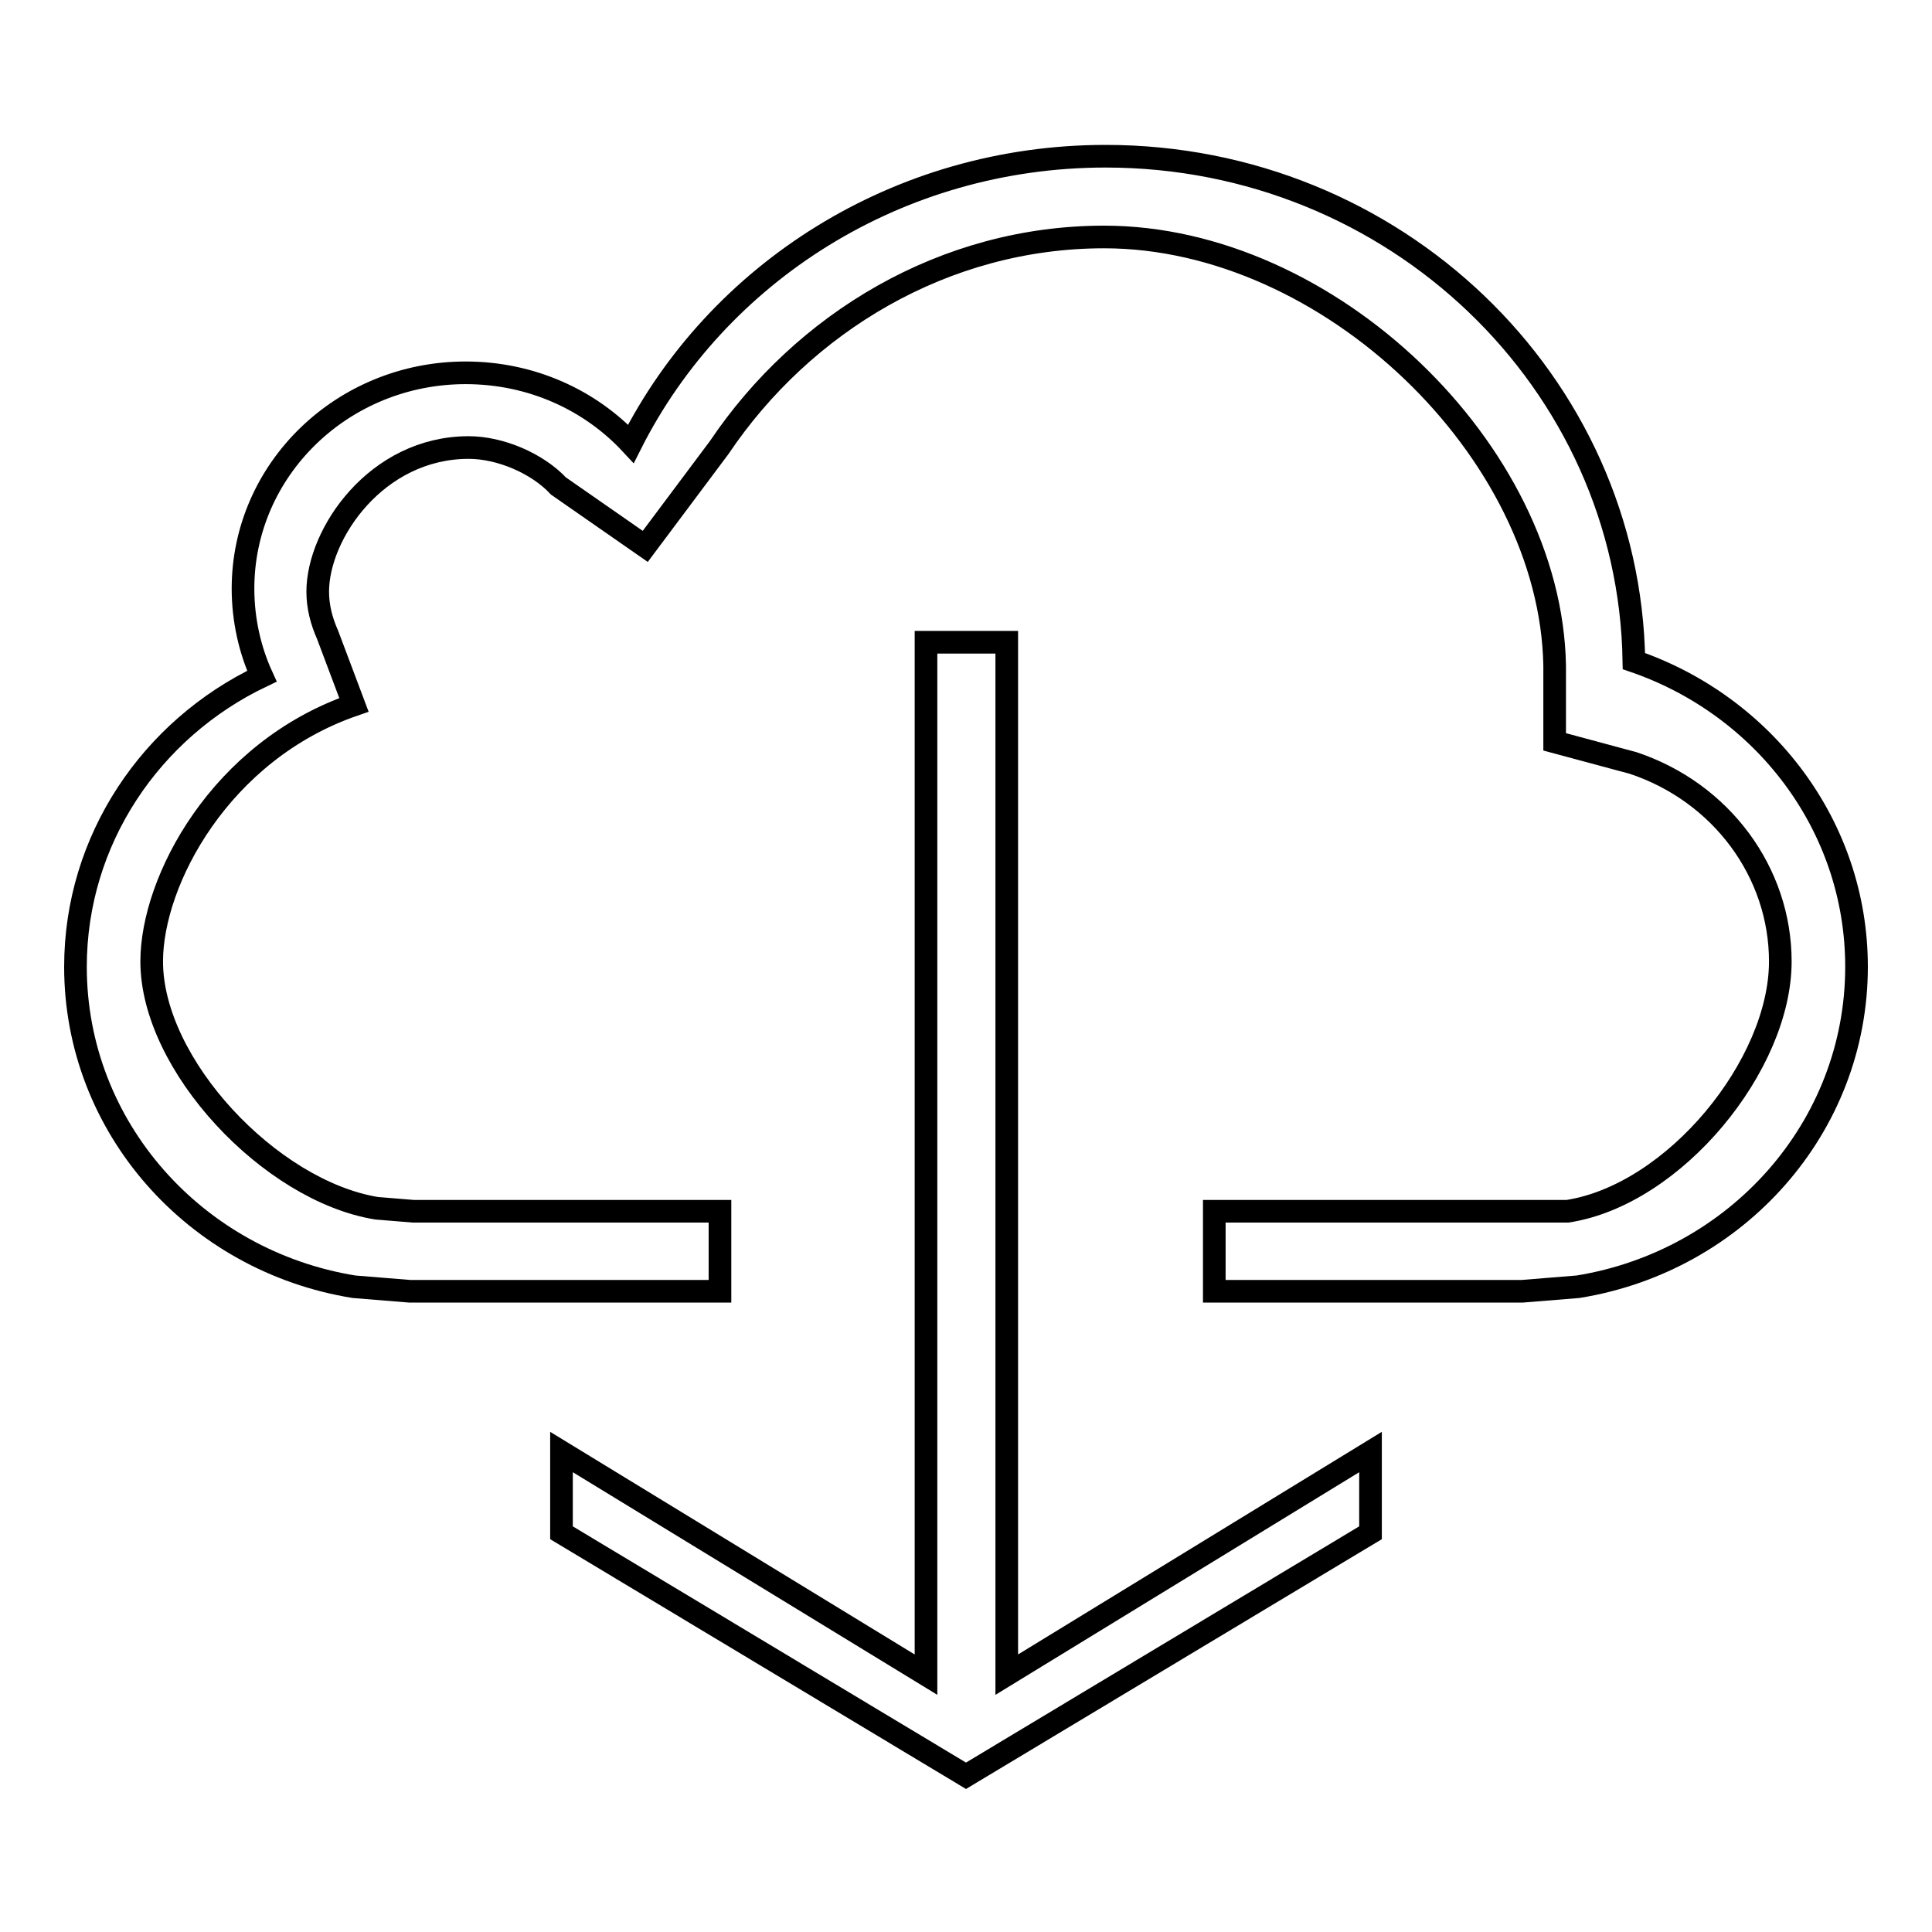 <?xml version="1.0" encoding="utf-8"?>
<!-- Svg Vector Icons : http://www.onlinewebfonts.com/icon -->
<!DOCTYPE svg PUBLIC "-//W3C//DTD SVG 1.1//EN" "http://www.w3.org/Graphics/SVG/1.1/DTD/svg11.dtd">
<svg version="1.1" xmlns="http://www.w3.org/2000/svg" xmlns:xlink="http://www.w3.org/1999/xlink" x="0px" y="0px" viewBox="0 0 256 256" enable-background="new 0 0 256 256" xml:space="preserve">
<g><g><g><g><path stroke-width="3" fill-opacity="0" stroke="#000000"  d="M10,128.1c0,21.3,15.9,39,36.9,42.4l7.4,0.6h41.1v-10.6H54.8l-4.9-0.4c-14.1-2.3-29.8-19-29.8-32.7c0-10.7,9.1-27.9,26.8-34l-3.5-9.3c-0.8-1.8-1.3-3.7-1.3-5.7c0-7.7,7.8-19.1,20-19.1c4.2,0,9.1,2.1,11.9,5.1l11.5,8l9.8-13.1c11.1-16.5,29.8-27.9,51-27.9c29.8,0,59.2,28.4,59.7,56.8v10.1l10.4,2.8c11.7,3.9,19.5,14.5,19.5,26.3c0,13.7-14,30.9-28.2,33.1h-6.5h-40.3v10.6h40.8l7.4-0.6c21-3.4,36.9-21.1,36.9-42.4c0-18.7-12.3-34.6-29.5-40.5c-0.6-37-31.7-66.9-70-66.9c-27.6,0-51.5,15.5-62.9,38.1c-5.4-5.8-13.2-9.4-21.9-9.4c-16.3,0-29.5,12.8-29.5,28.6c0,4.1,0.9,8.1,2.5,11.6C20,96.6,10,111.3,10,128.1z"/><path stroke-width="3" fill-opacity="0" stroke="#000000"  d="M122.7 85.1L122.7 221.9 74.4 192.4 74.4 203.1 128 235.3 181.6 203.1 181.6 192.4 133.4 221.9 133.4 85.1 z"/></g></g><g></g><g></g><g></g><g></g><g></g><g></g><g></g><g></g><g></g><g></g><g></g><g></g><g></g><g></g><g></g></g></g>
</svg>